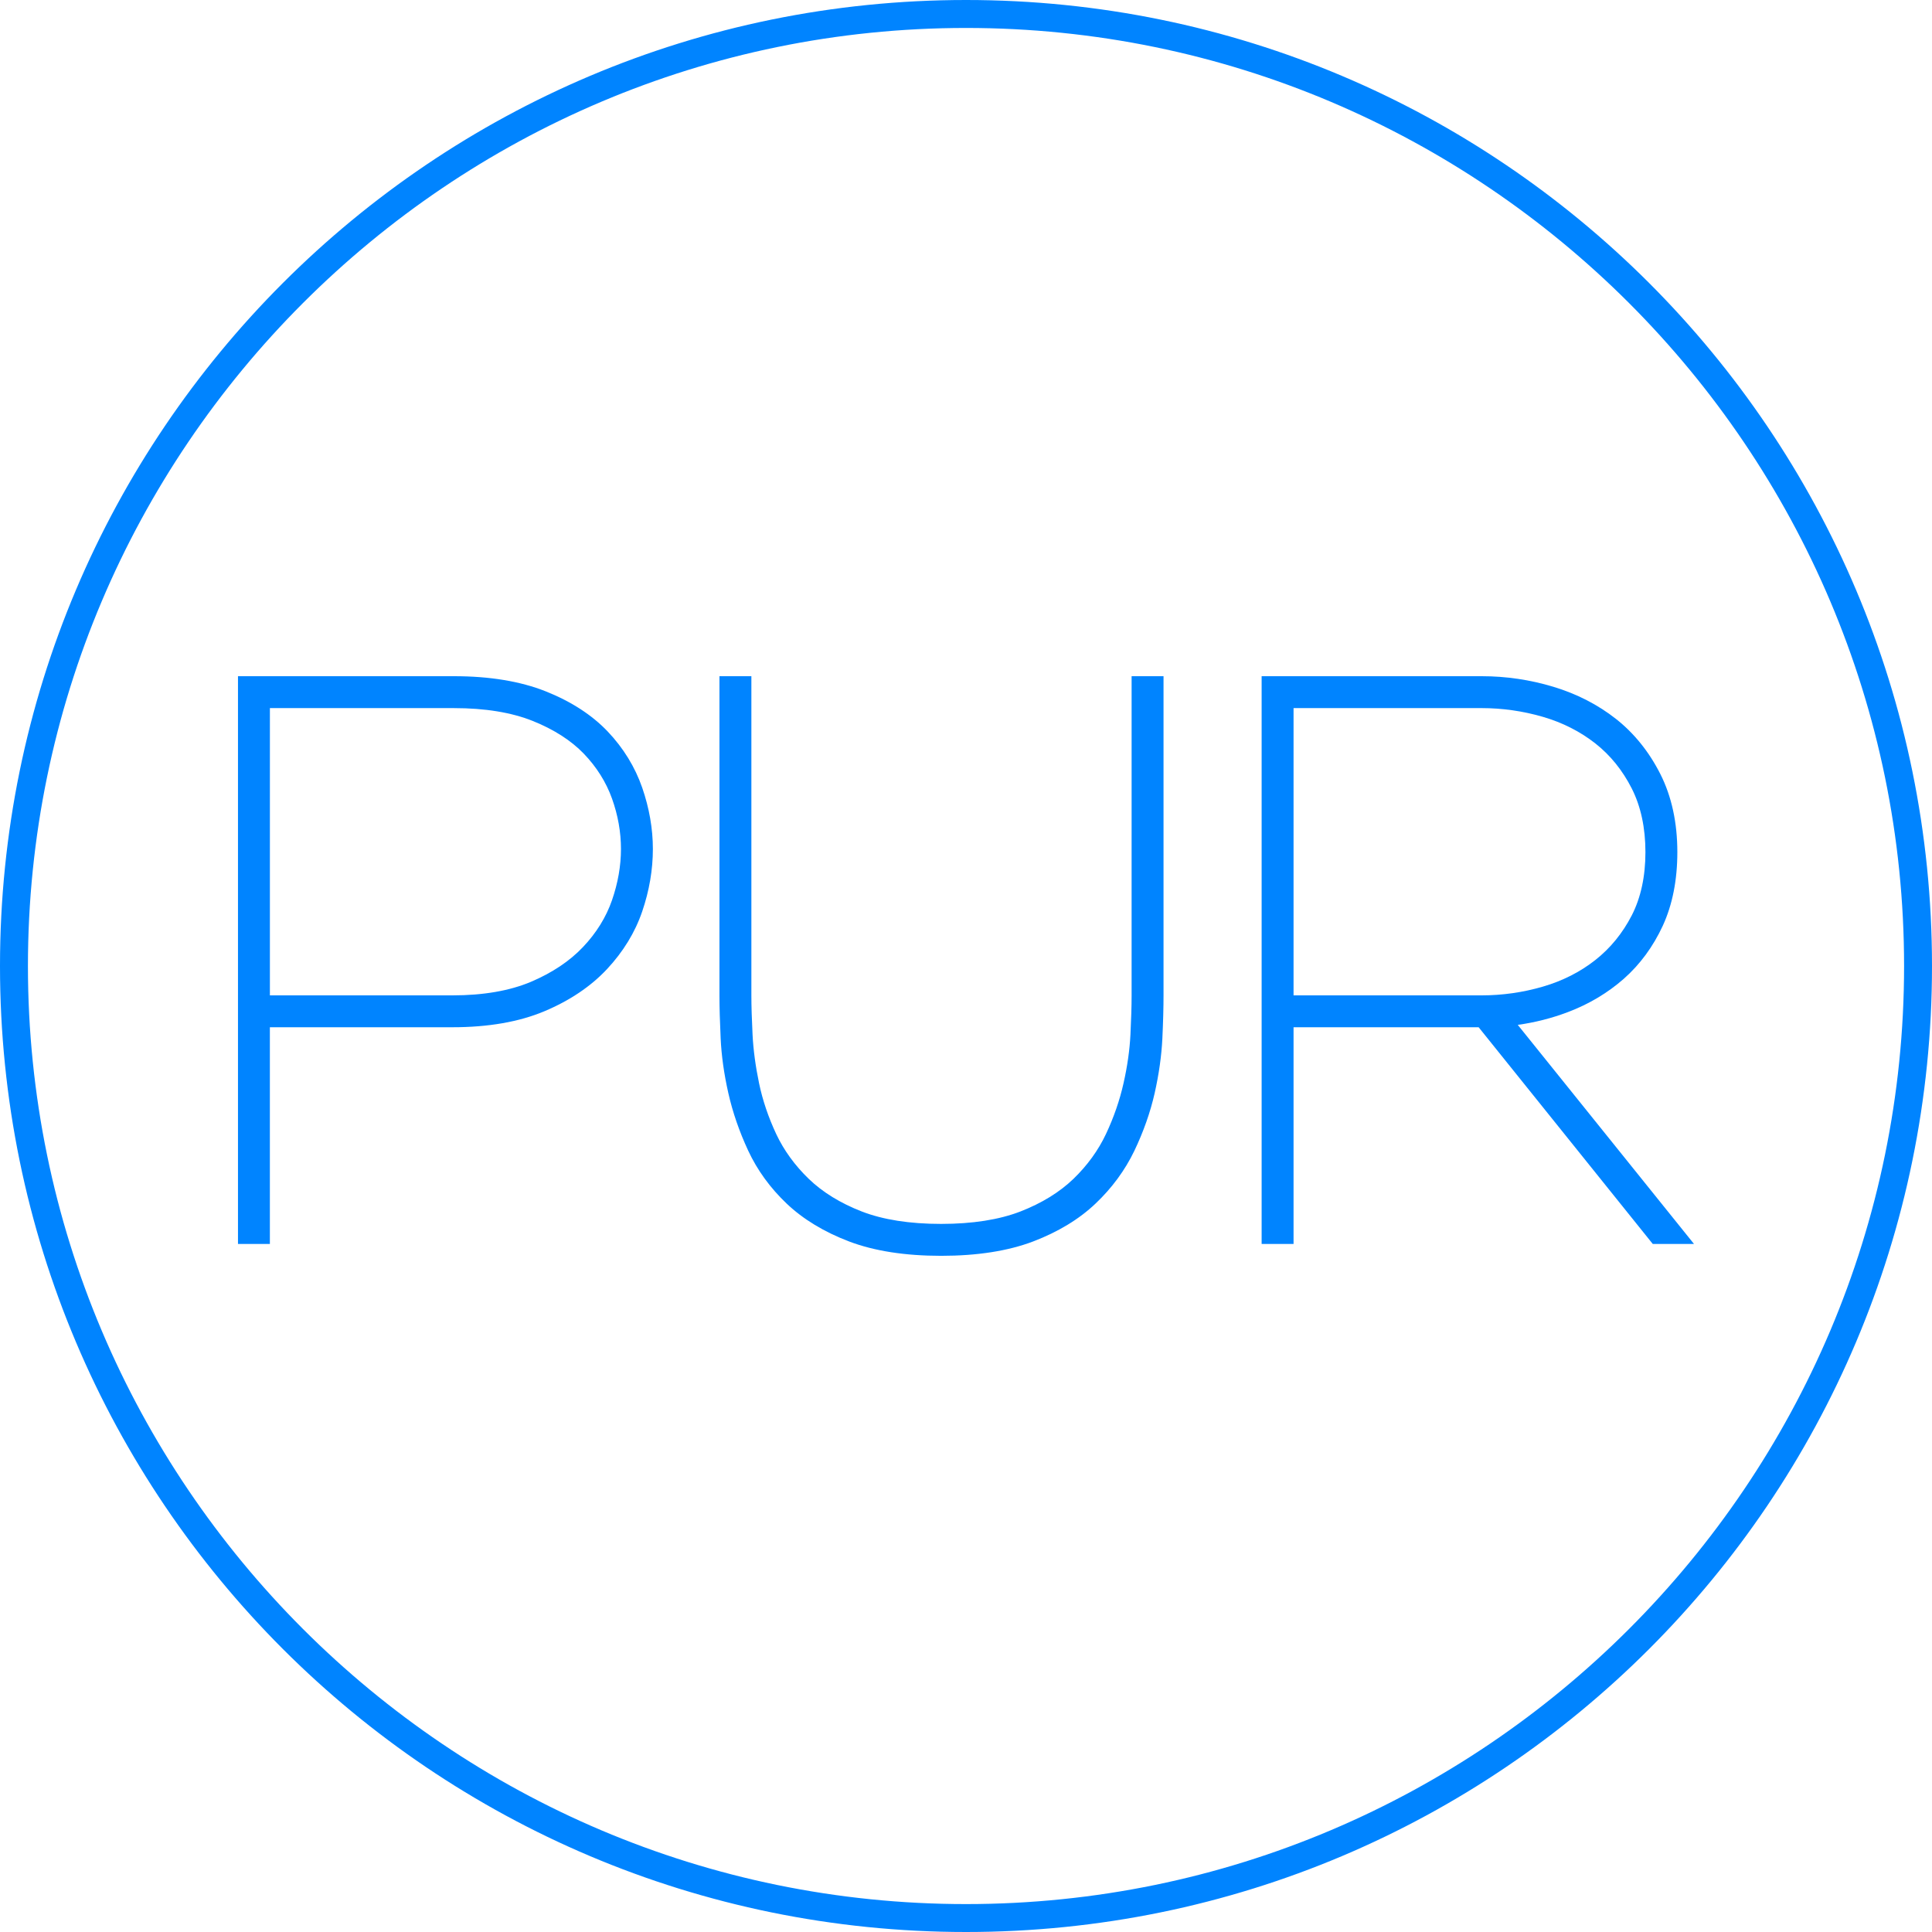 <?xml version="1.0" encoding="utf-8"?>
<!-- Generator: Adobe Illustrator 21.0.2, SVG Export Plug-In . SVG Version: 6.00 Build 0)  -->
<svg version="1.1" id="Ebene_1" xmlns="http://www.w3.org/2000/svg" xmlns:xlink="http://www.w3.org/1999/xlink" x="0px" y="0px"
	 viewBox="0 0 100 100" enable-background="new 0 0 100 100" xml:space="preserve">
<g>
	<g>
		<path fill="#0084FF" d="M13.969,64.388h-1.651V35h11.186c1.84,0,3.436,0.264,4.743,0.784c1.316,0.524,2.395,1.224,3.208,2.079
			c0.812,0.855,1.412,1.832,1.785,2.904c0.367,1.062,0.553,2.13,0.553,3.176c0,1.073-0.186,2.161-0.553,3.236
			c-0.37,1.084-0.985,2.088-1.824,2.985c-0.839,0.896-1.93,1.629-3.243,2.18c-1.309,0.55-2.908,0.826-4.75,0.826h-9.454V64.388z
			 M13.969,51.52h9.454c1.593,0,2.959-0.237,4.058-0.701c1.097-0.466,2.004-1.071,2.694-1.8c0.69-0.727,1.195-1.541,1.5-2.419
			c0.309-0.89,0.466-1.784,0.466-2.657c0-0.871-0.156-1.75-0.465-2.612c-0.305-0.851-0.796-1.631-1.457-2.319
			c-0.662-0.687-1.553-1.258-2.648-1.697c-1.101-0.44-2.469-0.663-4.066-0.663h-9.535V51.52z"/>
	</g>
	<g>
		<path fill="#0084FF" d="M48.712,65.001c-1.864,0-3.465-0.25-4.758-0.741c-1.296-0.493-2.386-1.153-3.24-1.965
			c-0.85-0.809-1.519-1.73-1.988-2.738c-0.459-0.988-0.806-1.991-1.028-2.98c-0.222-0.983-0.356-1.935-0.397-2.824
			c-0.041-0.879-0.062-1.619-0.062-2.223V35h1.652v16.53c0,0.538,0.021,1.21,0.061,2.019c0.039,0.789,0.154,1.64,0.338,2.524
			c0.182,0.874,0.481,1.756,0.886,2.622c0.398,0.846,0.966,1.628,1.687,2.324c0.718,0.692,1.638,1.257,2.737,1.685
			c1.101,0.428,2.484,0.645,4.111,0.645c1.626,0,3.008-0.217,4.111-0.645c1.096-0.427,2.018-0.993,2.738-1.685
			c0.719-0.695,1.287-1.477,1.686-2.325c0.405-0.861,0.71-1.744,0.908-2.626c0.199-0.88,0.319-1.727,0.358-2.518
			c0.04-0.809,0.06-1.481,0.06-2.019V35h1.652v16.53c0,0.604-0.019,1.344-0.06,2.223c-0.044,0.894-0.178,1.845-0.398,2.824
			c-0.225,0.993-0.578,1.996-1.051,2.986c-0.485,1.009-1.161,1.929-2.008,2.732c-0.851,0.81-1.94,1.47-3.238,1.965
			C52.176,64.751,50.575,65.001,48.712,65.001z"/>
	</g>
	<g>
		<path fill="#0084FF" d="M87.682,64.388h-2.134L76.534,53.17h-9.58v11.218h-1.652V35h11.391c1.258,0,2.507,0.184,3.709,0.548
			c1.215,0.367,2.303,0.926,3.239,1.662c0.942,0.743,1.715,1.702,2.297,2.852c0.585,1.156,0.881,2.517,0.881,4.044
			c0,1.44-0.253,2.72-0.751,3.805c-0.5,1.082-1.179,2.007-2.02,2.75c-0.838,0.737-1.814,1.318-2.903,1.728
			c-0.834,0.316-1.702,0.536-2.586,0.658L87.682,64.388z M66.954,51.52h9.739c1.072,0,2.137-0.153,3.165-0.452
			c1.02-0.297,1.932-0.76,2.714-1.376c0.777-0.611,1.411-1.387,1.887-2.311c0.469-0.914,0.708-2.017,0.708-3.276
			c0-1.259-0.239-2.37-0.71-3.298c-0.475-0.935-1.108-1.719-1.883-2.328c-0.785-0.616-1.696-1.079-2.715-1.376
			c-1.033-0.3-2.098-0.452-3.166-0.452h-9.739V51.52z"/>
	</g>
</g>
<g>
	<path fill="#0084FF" d="M50.001,0C22.387,0,0,22.387,0,50c0,27.614,22.386,50,50.001,50C77.615,100,100,77.614,100,50
		C100,22.387,77.615,0,50.001,0 M50.001,1.447c26.771,0,48.554,21.78,48.554,48.553c0,26.772-21.782,48.555-48.554,48.555
		C23.229,98.555,1.446,76.772,1.446,50C1.446,23.227,23.229,1.447,50.001,1.447"/>
</g>
</svg>
